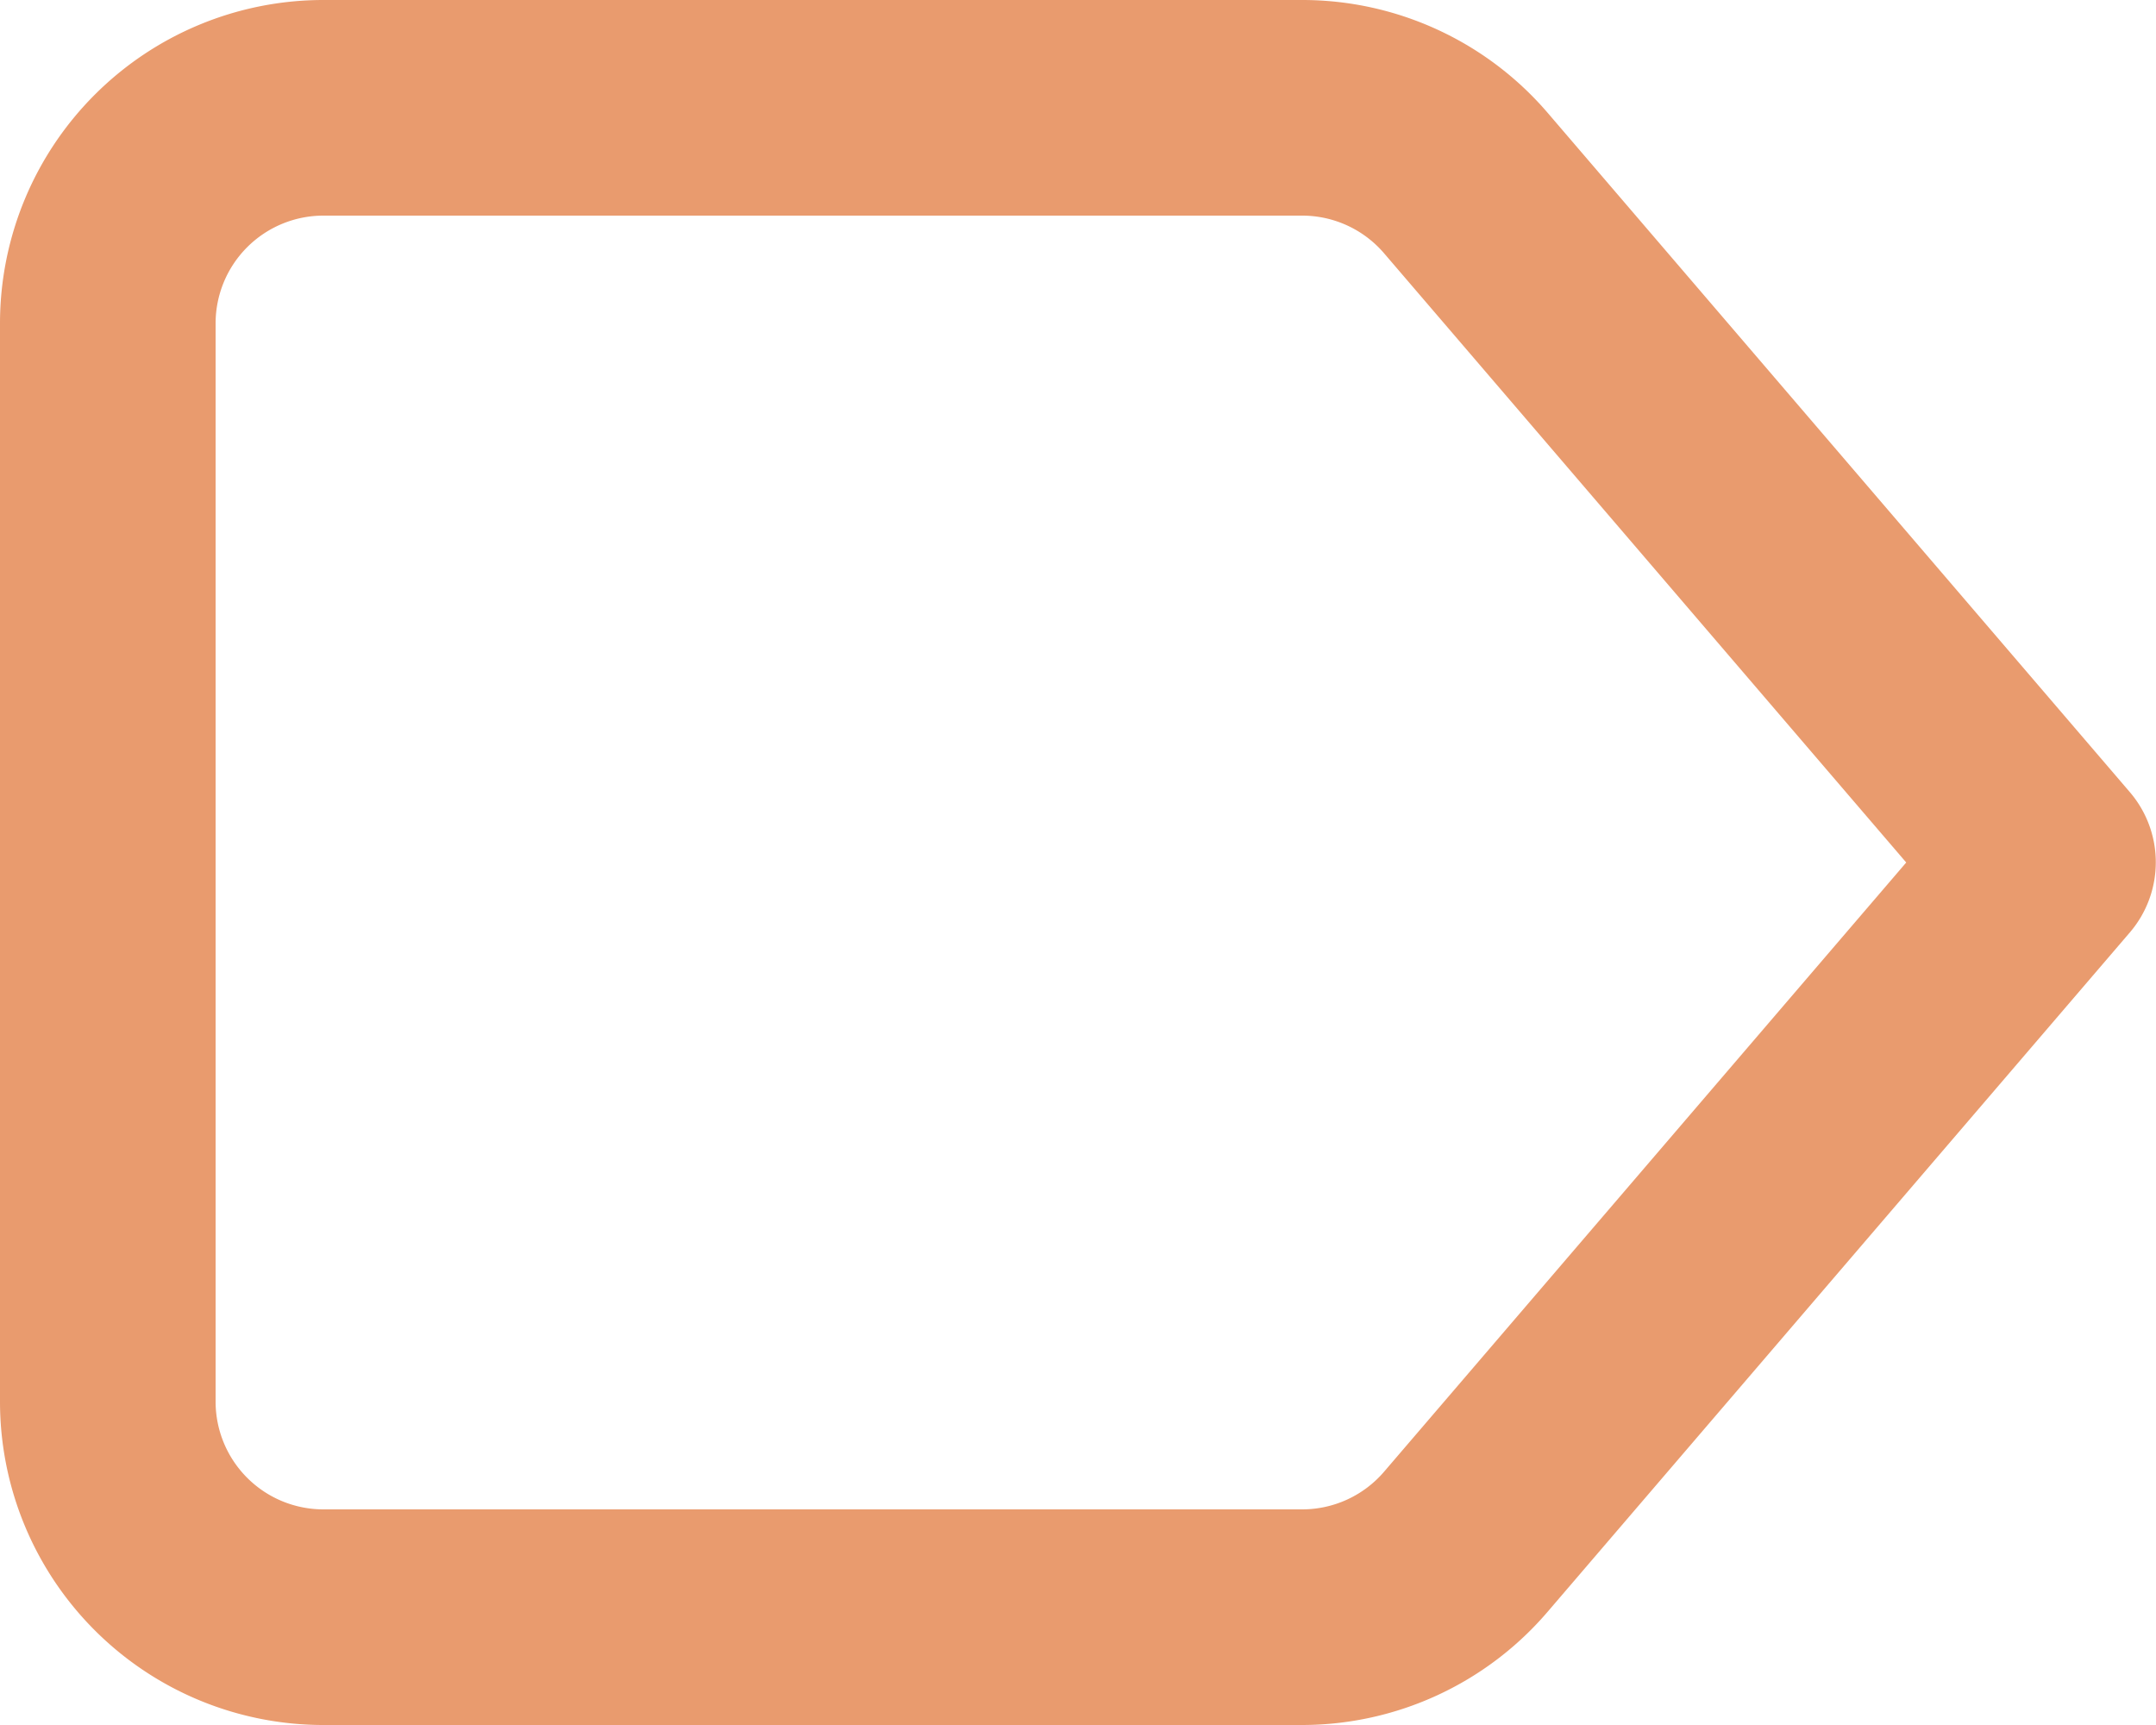 <svg xmlns="http://www.w3.org/2000/svg" width="20" height="16" viewBox="0 0 20 16"><path d="M5,4h9.08a3,3,0,0,1,2.278,1.048l5.4,6.3a1,1,0,0,1,0,1.3l-5.4,6.3A3,3,0,0,1,14.08,20H5a3,3,0,0,1-3-3V7A3,3,0,0,1,5,4Zm14.683,8L14.839,6.349A1,1,0,0,0,14.08,6H5A1,1,0,0,0,4,7V17a1,1,0,0,0,1,1h9.08a1,1,0,0,0,.759-.349Z" transform="translate(-2 -4)" fill="#e99b6e" fill-rule="evenodd"/></svg>